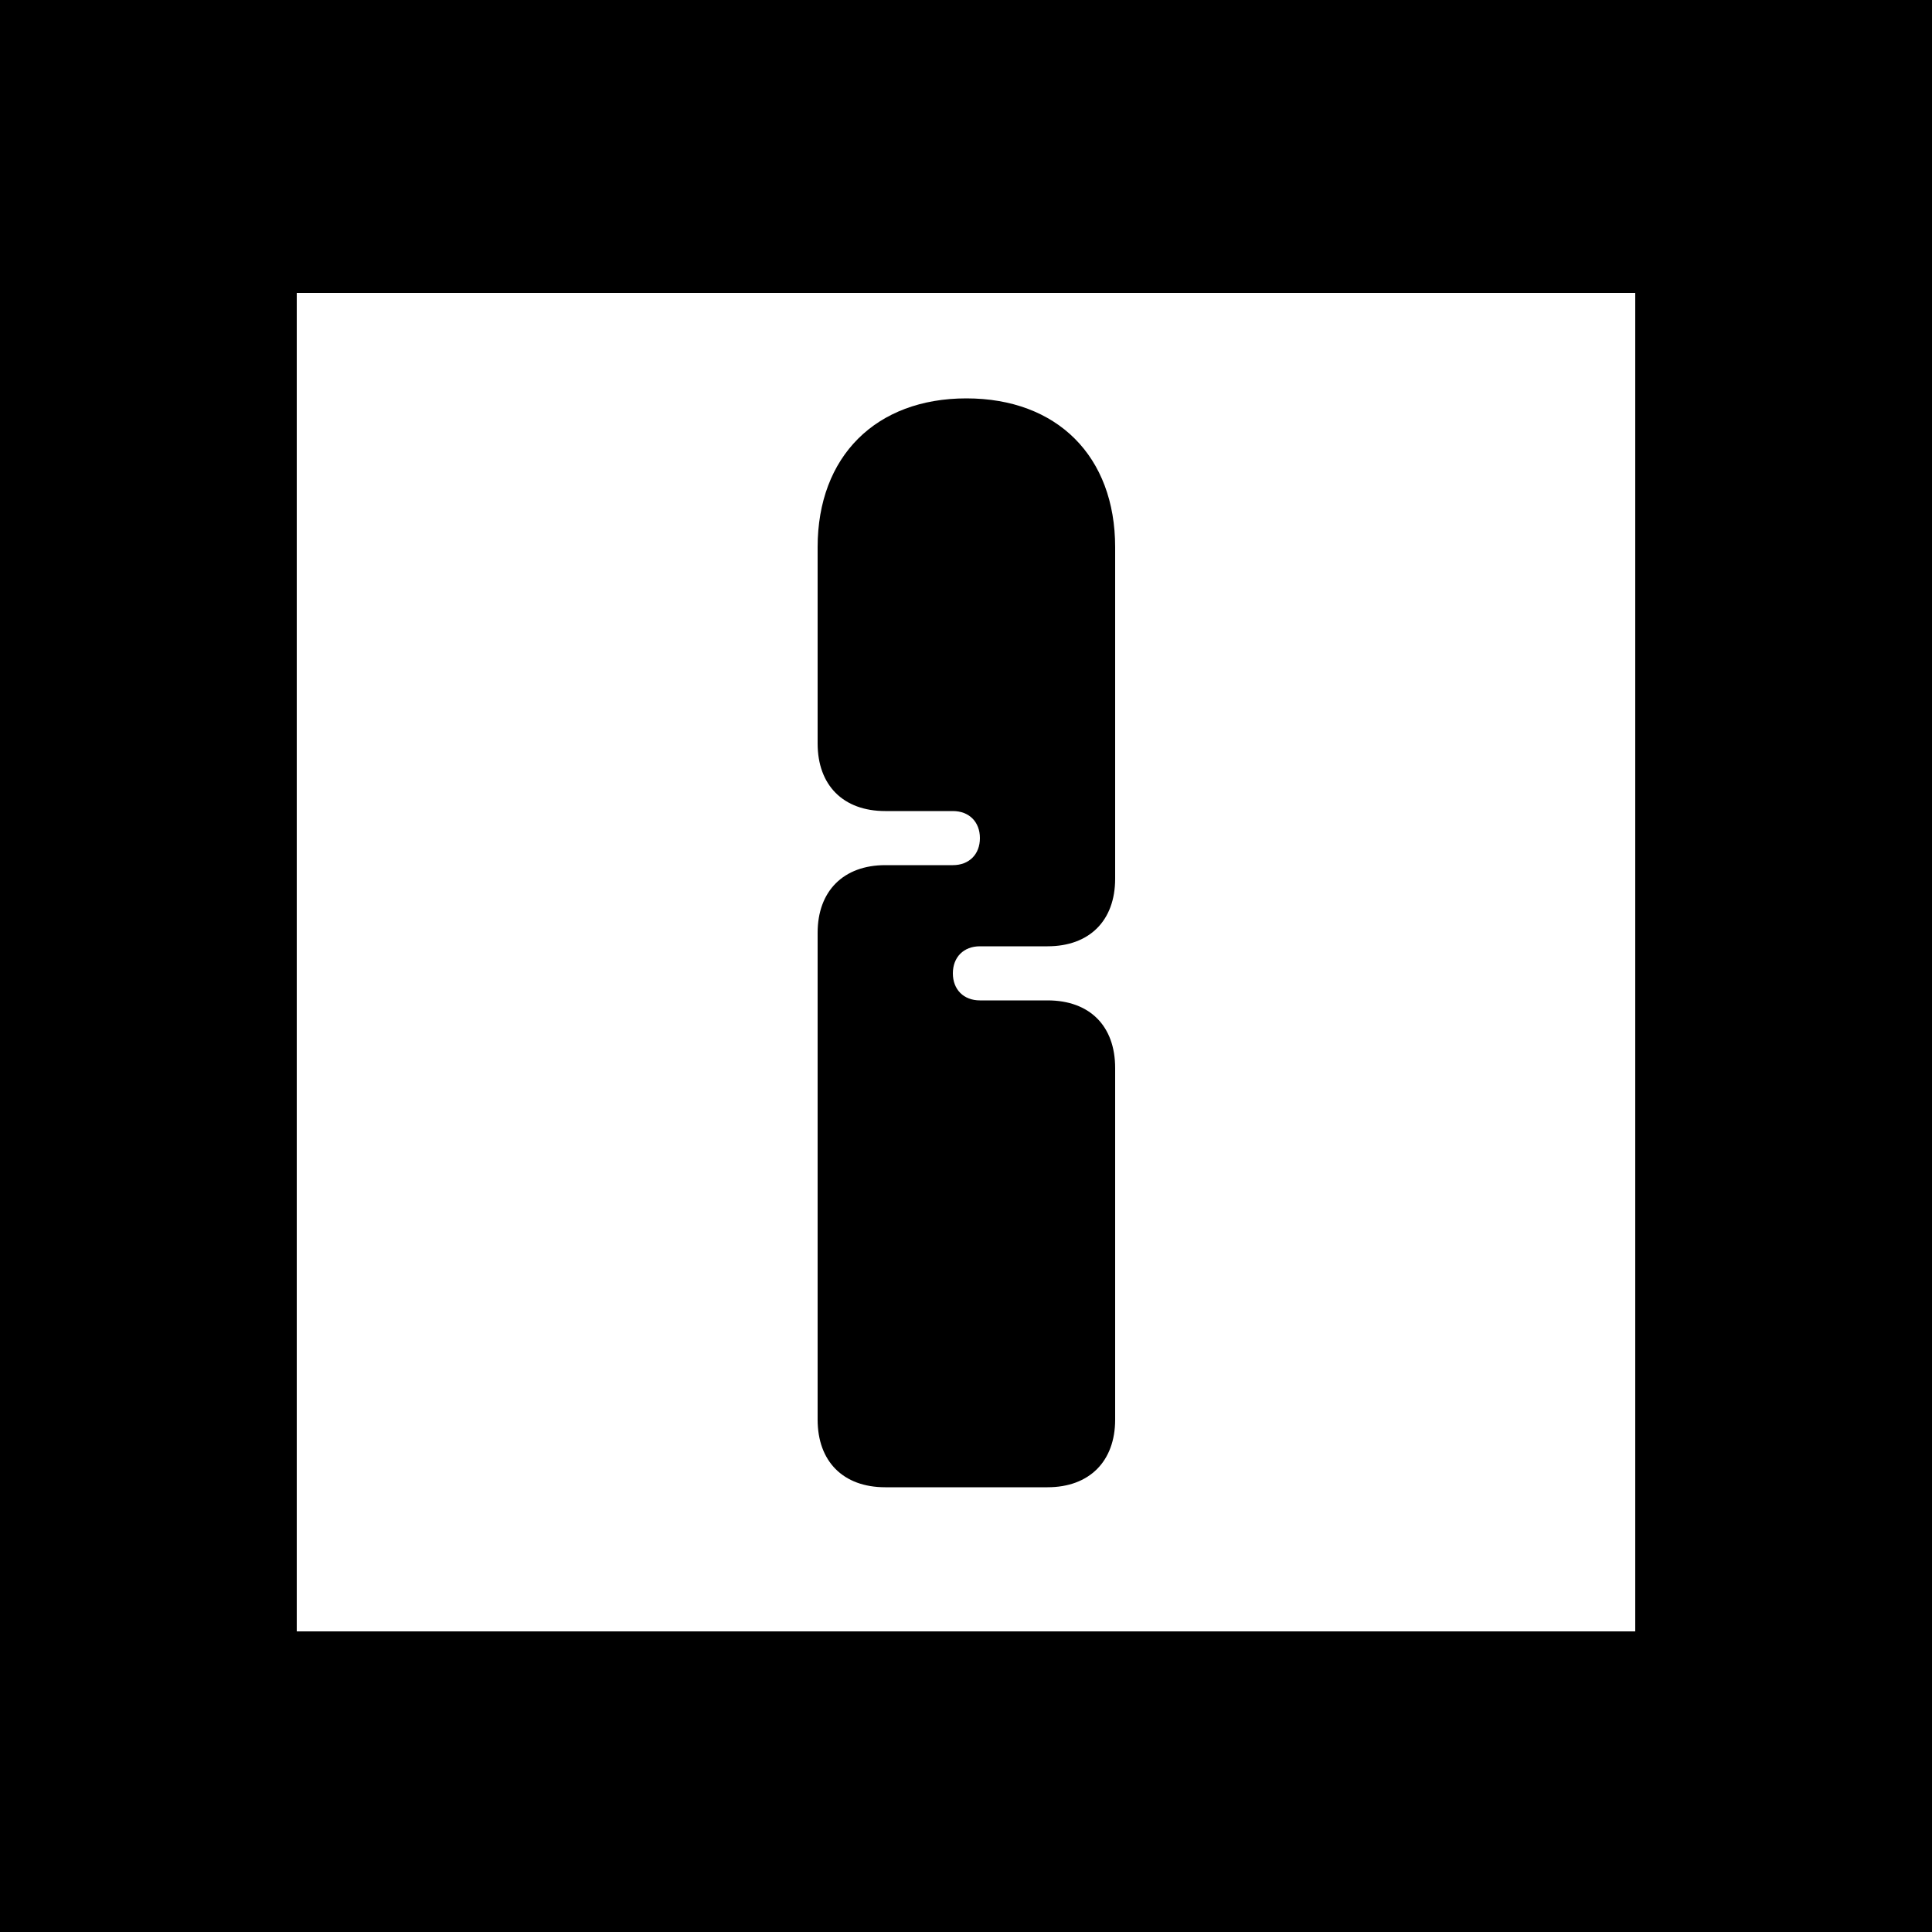 <svg xmlns="http://www.w3.org/2000/svg" viewBox="0 0 500 500" style="enable-background:new 0 0 500 500" xml:space="preserve"><rect x="0" y="0" width="500" height="500" fill="#808080" stroke="none"/><path style="fill:#edc4dd" d="M0 2.8h500v496.5H0z"/><path d="M-34.3-31.3h568.7v564.7H-34.3z"/><path style="fill:#fff" d="M76.8 75.8h346.4v346.4H76.8z"/><path style="fill:none" d="M1.1 83.9h498v303H1.1z"/><path d="M253.6 244.9c-4.2 0-7 2.8-7 7s2.8 7 7 7h17.5c10.9 0 17.5 6.6 17.5 17.5v91c0 10.8-6.7 17.5-17.5 17.5h-42c-10.9 0-17.5-6.7-17.5-17.5v-126c0-10.8 6.7-17.5 17.5-17.5h17.5c4.2 0 7-2.8 7-7s-2.8-7-7-7h-17.5c-10.9 0-17.5-6.7-17.5-17.5v-50.8c0-23.5 15.1-38.5 38.5-38.5 23.5 0 38.5 15 38.5 38.5v85.8c0 10.9-6.7 17.5-17.5 17.5h-17.5z" style="enable-background:new"/></svg>